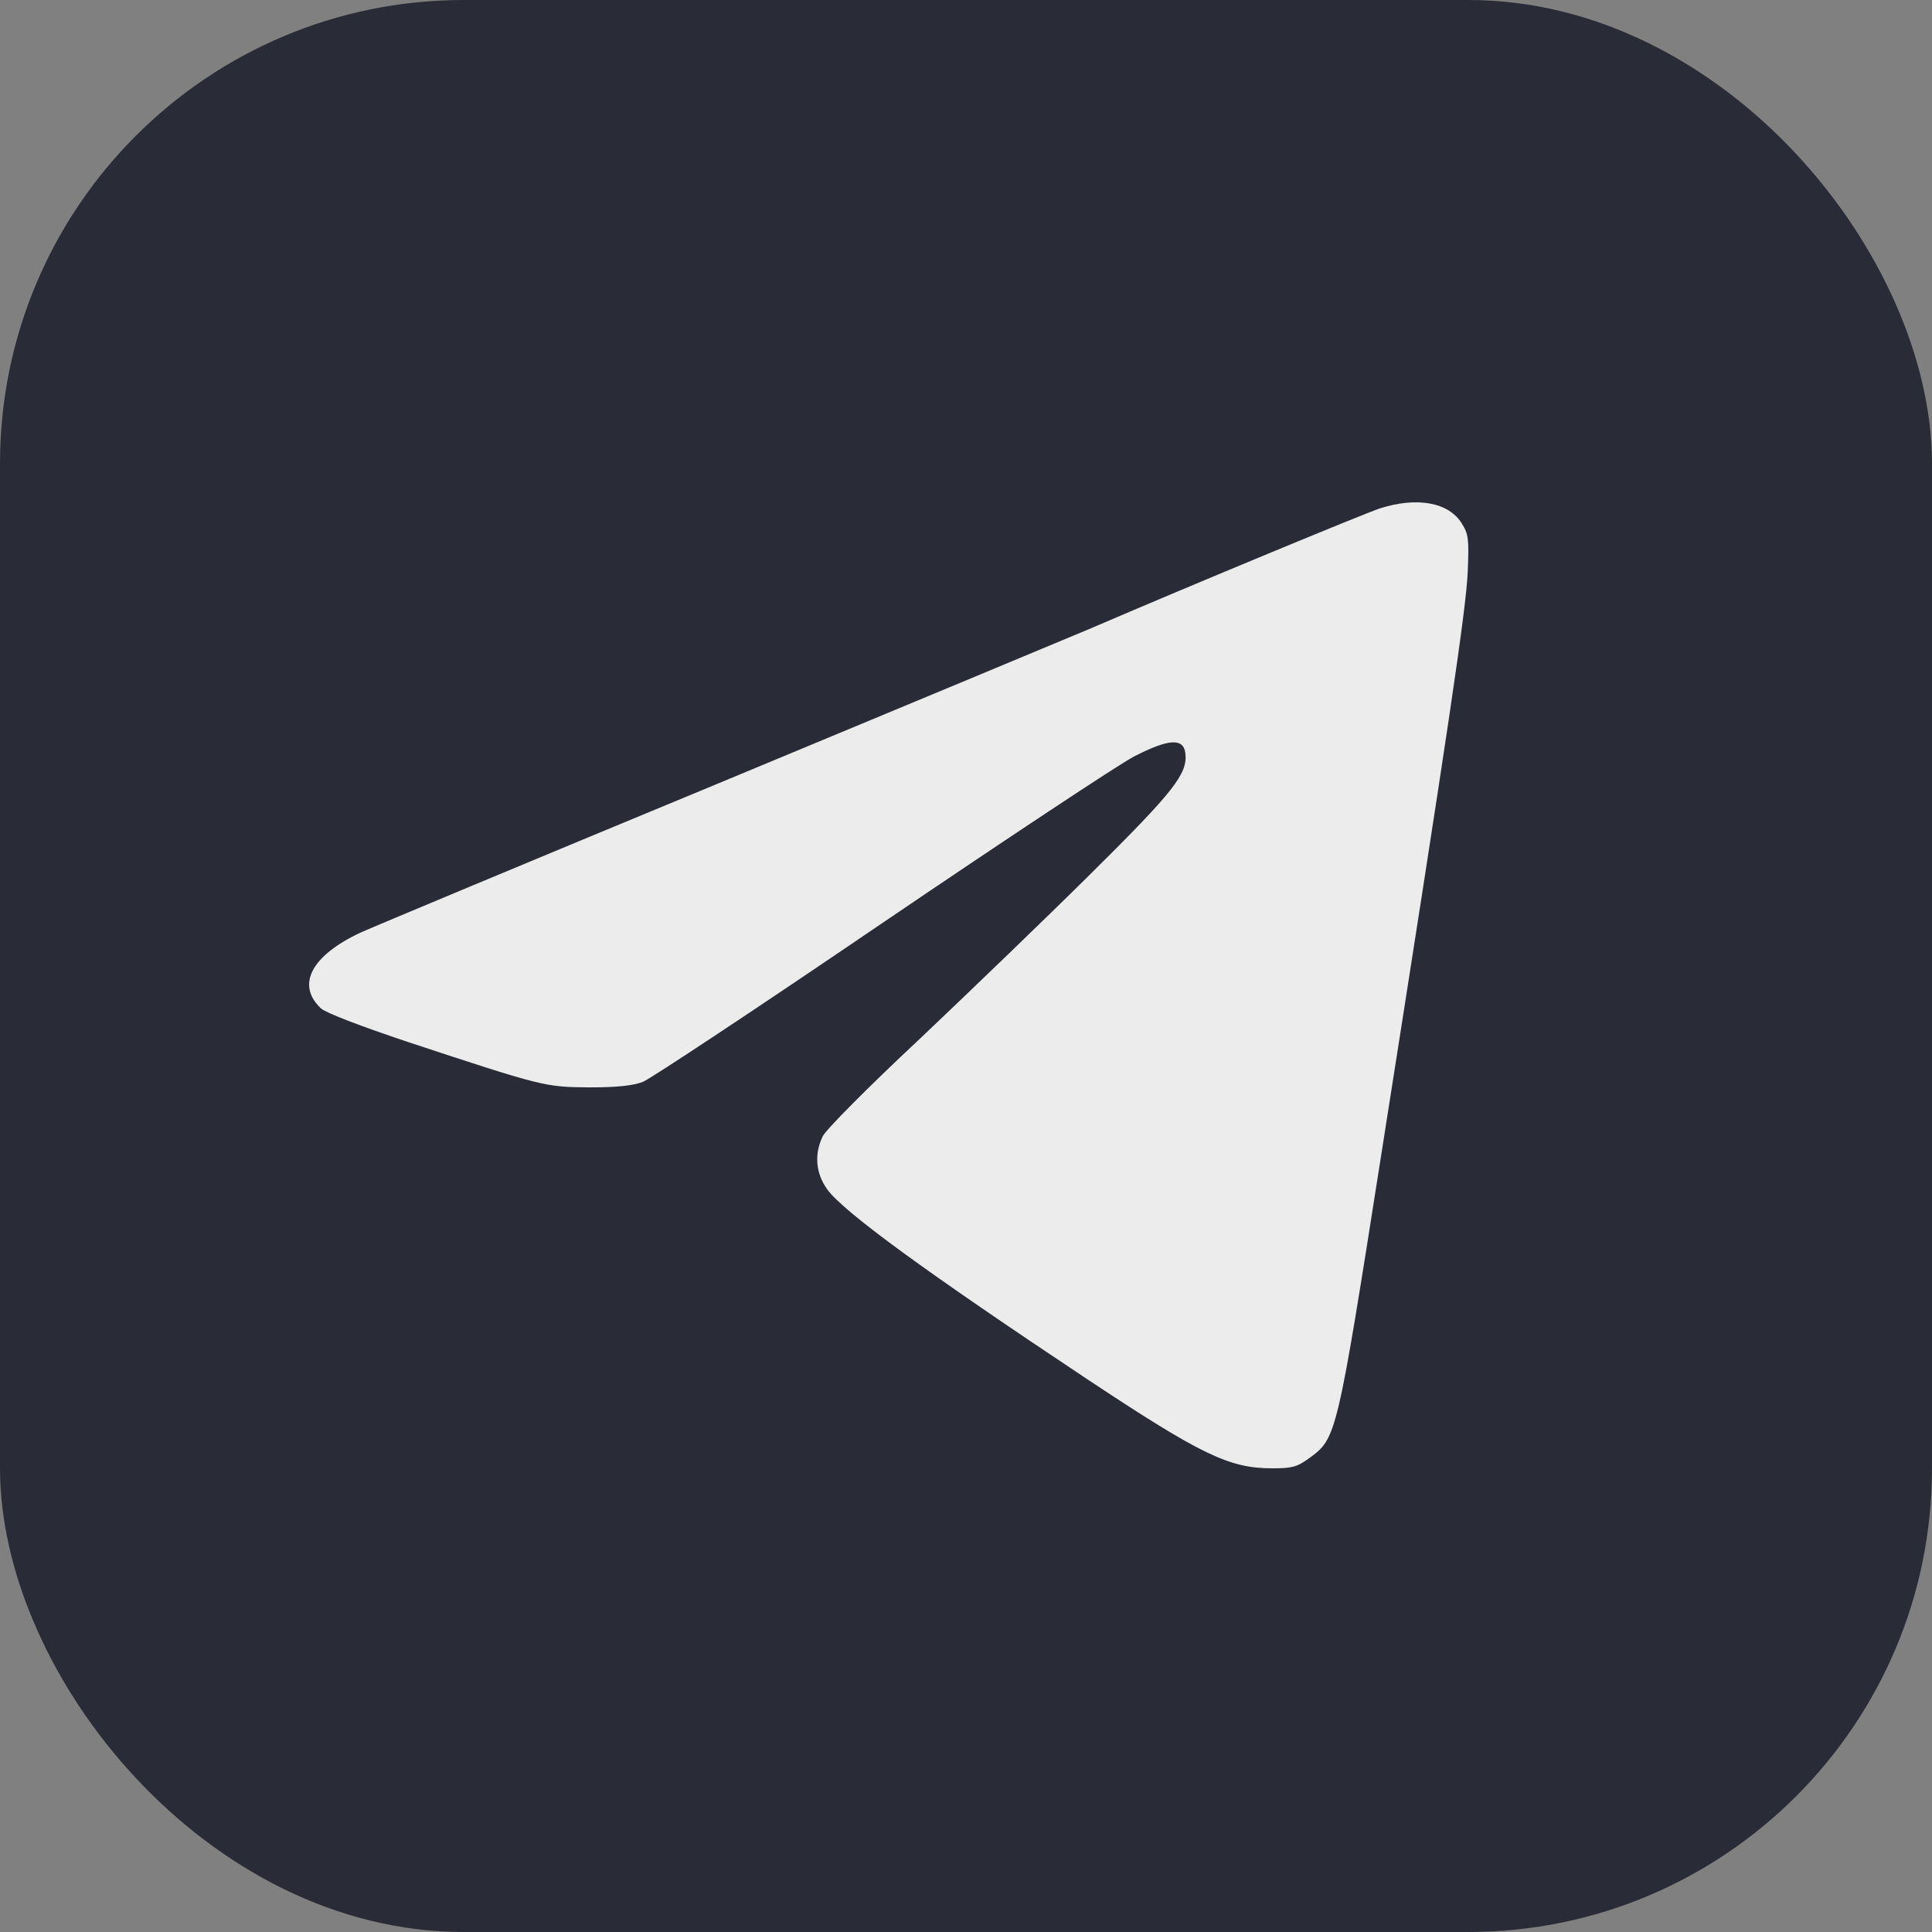 <?xml version="1.0" encoding="UTF-8"?> <svg xmlns="http://www.w3.org/2000/svg" width="50" height="50" viewBox="0 0 50 50" fill="none"><rect x="0" y="0" width="50" height="50" fill="#808080" stroke="none"/><rect width="50" height="50" rx="12" fill="#292C36"></rect><path d="M35.692 13.164C35.245 13.317 30.936 15.098 28.197 16.276C27.581 16.537 23.209 18.354 18.471 20.324C13.733 22.285 9.62 24.003 9.325 24.138C8.058 24.732 7.657 25.488 8.308 26.099C8.442 26.216 9.334 26.558 10.574 26.972C14.063 28.123 14.099 28.132 15.259 28.141C15.99 28.141 16.383 28.096 16.642 27.997C16.838 27.916 19.613 26.081 22.798 23.913C25.993 21.745 28.937 19.794 29.348 19.578C30.24 19.119 30.633 19.092 30.677 19.497C30.739 20.027 30.374 20.486 28.25 22.591C27.117 23.715 25.109 25.649 23.807 26.882C22.459 28.141 21.362 29.248 21.291 29.41C21.067 29.877 21.112 30.363 21.406 30.777C21.826 31.361 23.976 32.927 28.143 35.697C31.087 37.649 31.81 38 32.926 38C33.443 38 33.568 37.964 33.88 37.739C34.594 37.217 34.594 37.226 35.772 29.724C37.485 18.831 37.94 15.8 37.985 14.792C38.02 13.947 38.003 13.821 37.833 13.551C37.494 12.993 36.655 12.849 35.692 13.164Z" fill="#ECECEC"></path></svg> 